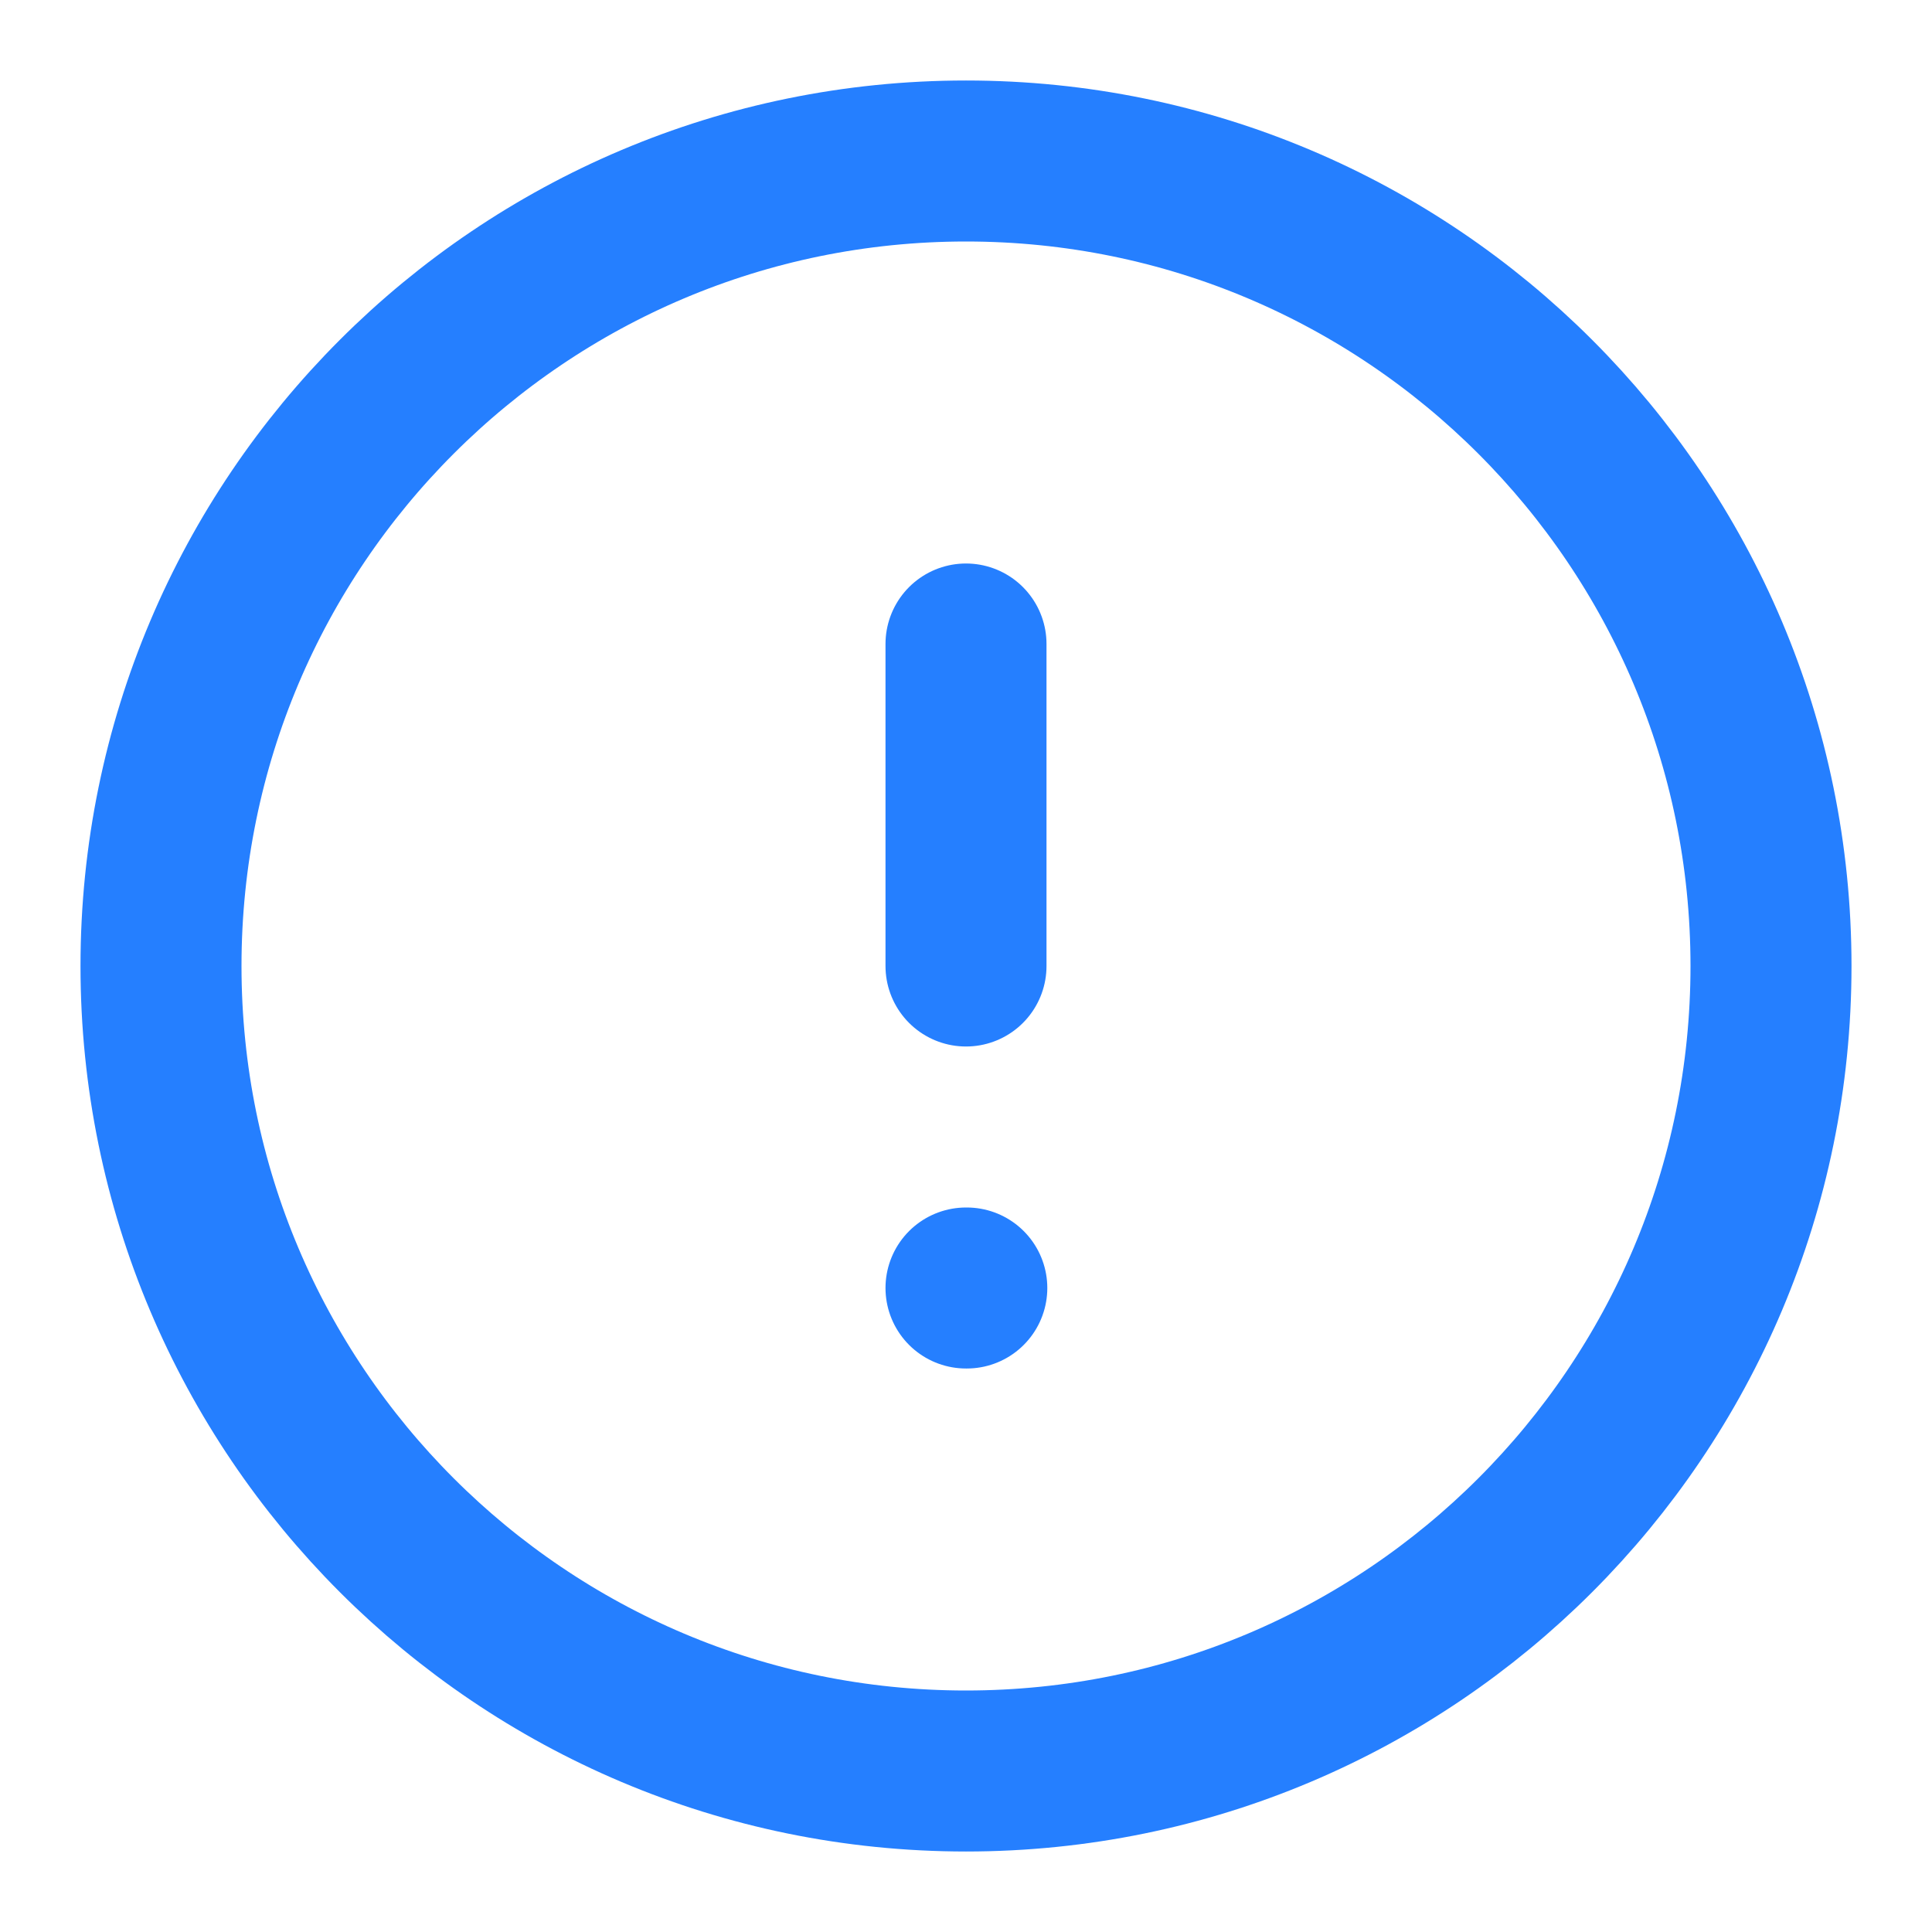 <?xml version="1.0" encoding="UTF-8"?> <svg xmlns="http://www.w3.org/2000/svg" width="24" height="24" viewBox="0 0 24 24" fill="none"><path d="M12 22C17.523 22 22 17.523 22 12C22 6.477 17.523 2 12 2C6.477 2 2 6.477 2 12C2 17.523 6.477 22 12 22Z" stroke="#257FFF" stroke-width="2" stroke-linecap="round" stroke-linejoin="round"></path><path d="M12 8V12" stroke="#257FFF" stroke-width="2" stroke-linecap="round" stroke-linejoin="round"></path><path d="M12 16H12.01" stroke="#257FFF" stroke-width="2" stroke-linecap="round" stroke-linejoin="round"></path></svg> 